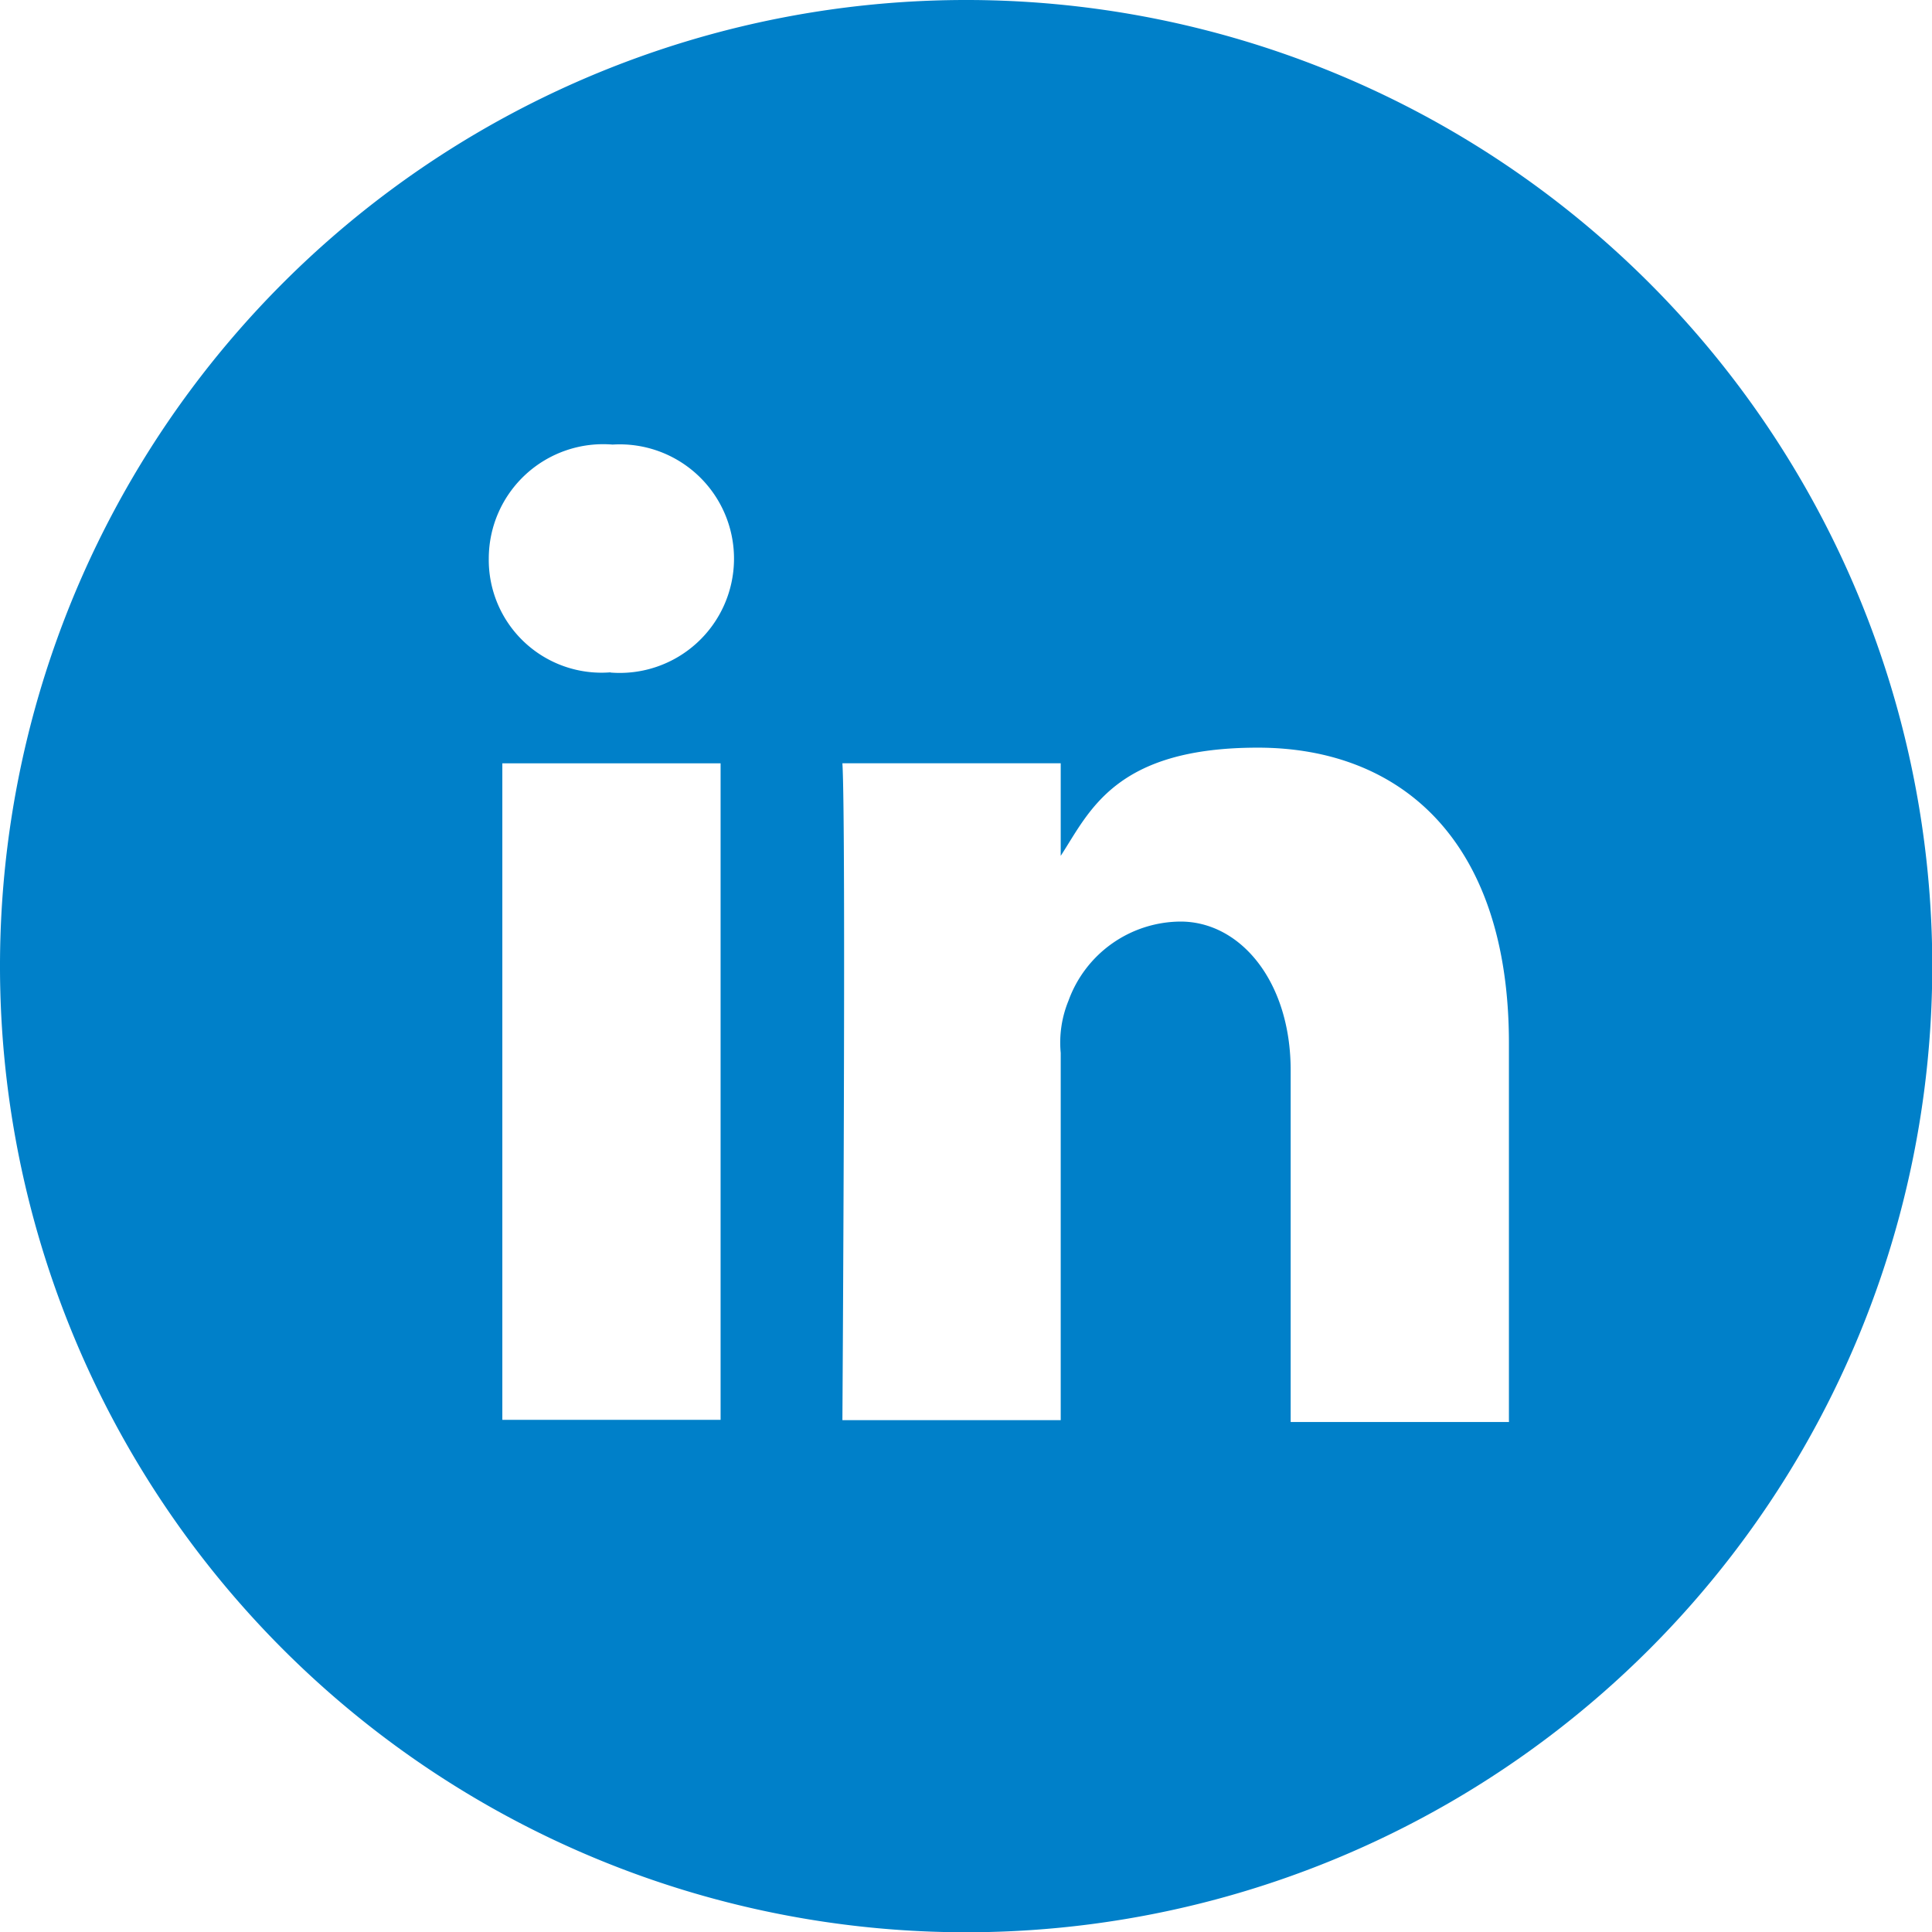<svg viewBox="0 0 36.195 36.195" xmlns="http://www.w3.org/2000/svg"><path d="m13.5 26.6v-12.3h-4.089v12.3zm4.6 9.6a18.1 18.1 0 1 1 18.1-18.1 18.1 18.1 0 0 1 -18.1 18.1zm-6.66-23.6a2.141 2.141 0 1 0 .036-4.271 2.143 2.143 0 0 0 -2.319 2.131 2.113 2.113 0 0 0 2.28 2.136zm16.829 14v-7.055c0-3.8-2.027-5.538-4.705-5.538s-3.149 1.194-3.692 2.027v-1.734h-4.09c.072 1.158 0 12.306 0 12.306h4.09v-6.88a2.066 2.066 0 0 1 .145-.977 2.247 2.247 0 0 1 2.1-1.484c1.122 0 2.063 1.122 2.063 2.787v6.588h4.09z" fill="#0080c9" fill-rule="evenodd"/></svg>